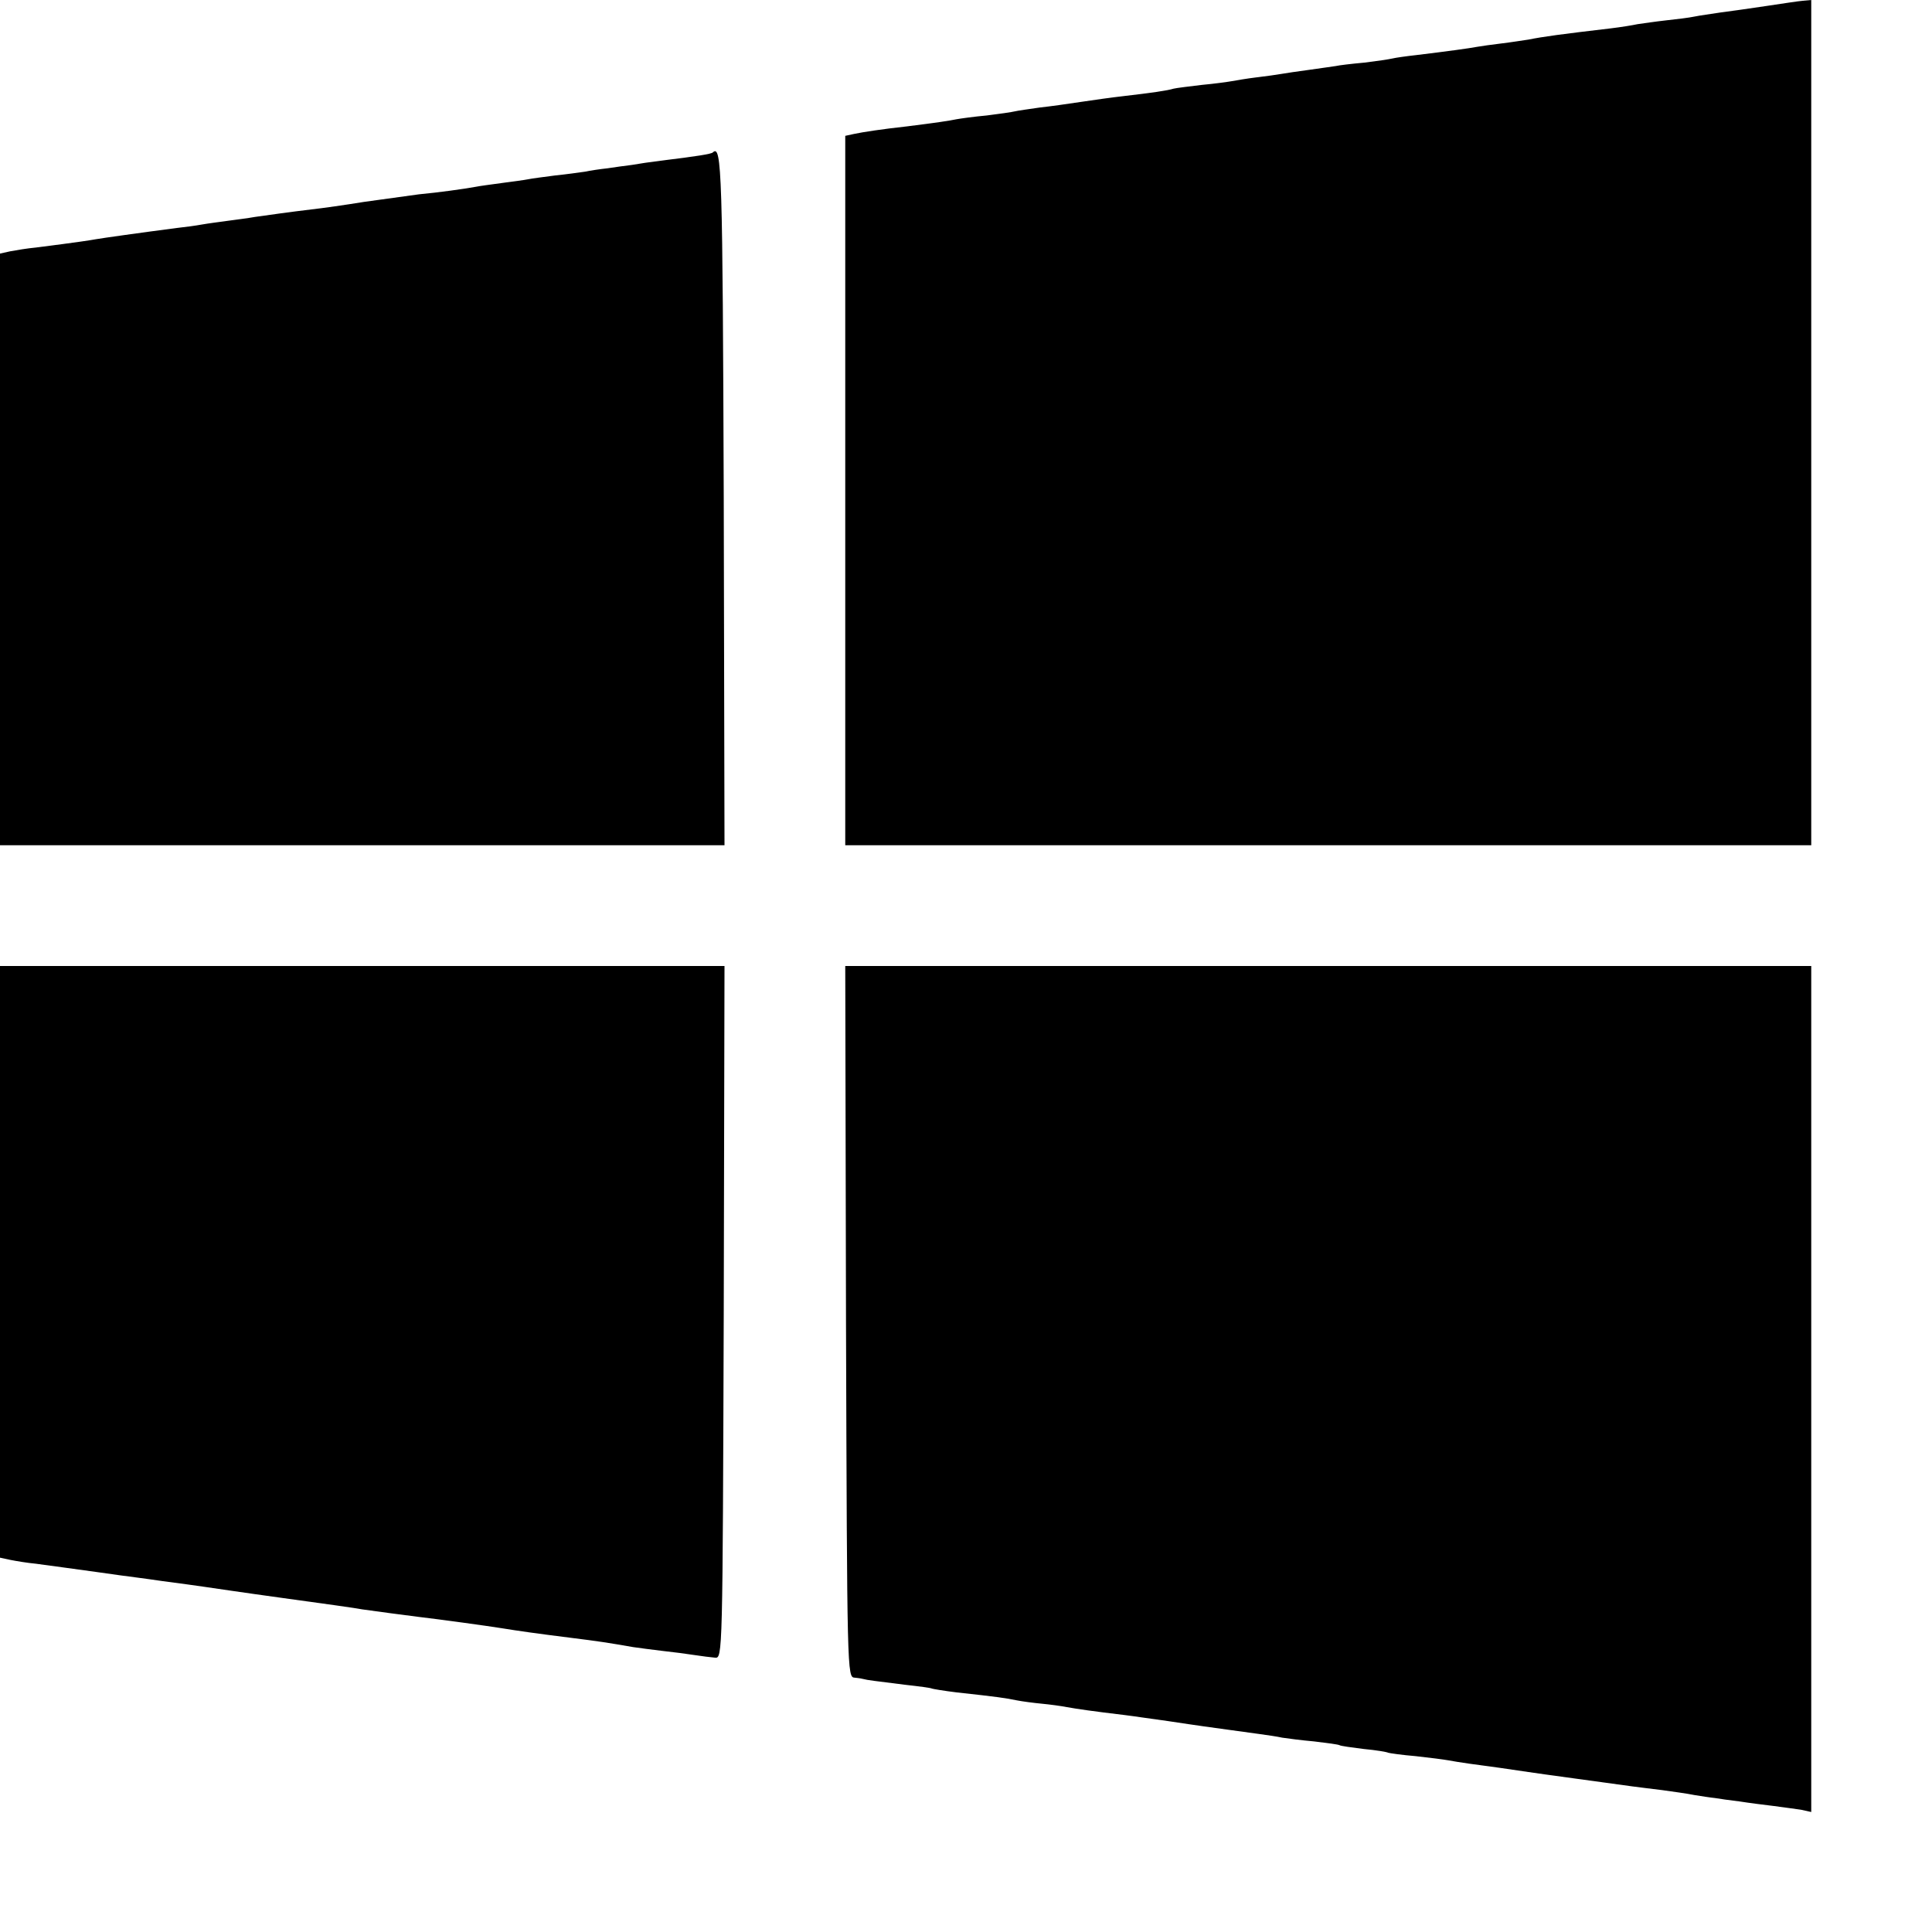 <?xml version="1.0" standalone="no"?>
<!DOCTYPE svg PUBLIC "-//W3C//DTD SVG 20010904//EN"
 "http://www.w3.org/TR/2001/REC-SVG-20010904/DTD/svg10.dtd">
<svg version="1.0" xmlns="http://www.w3.org/2000/svg"
 width="512pt" height="512pt" viewBox="0 0 512 512"
 preserveAspectRatio="xMidYMid meet">
<g transform="translate(0,512) scale(0.1,-0.1)"
fill="#000000" stroke="none">
<path d="M4680 5104 c-41 -6 -95 -14 -120 -17 -25 -4 -56 -8 -70 -11 -14 -3
-47 -7 -75 -10 -27 -3 -61 -8 -75 -10 -14 -3 -45 -8 -70 -11 -136 -16 -180
-22 -220 -30 -14 -2 -45 -7 -70 -10 -25 -3 -54 -7 -65 -9 -21 -4 -79 -12 -162
-22 -27 -3 -55 -7 -63 -9 -8 -2 -42 -7 -75 -11 -33 -3 -67 -7 -75 -9 -8 -1
-40 -6 -70 -10 -30 -4 -64 -9 -75 -11 -11 -2 -40 -6 -65 -9 -25 -3 -54 -8 -65
-10 -11 -2 -47 -7 -80 -10 -33 -4 -67 -8 -75 -10 -16 -5 -57 -11 -135 -20 -27
-3 -77 -10 -110 -15 -33 -5 -82 -12 -110 -15 -27 -4 -57 -8 -65 -10 -8 -2 -42
-7 -75 -11 -33 -3 -69 -8 -80 -10 -19 -4 -52 -9 -132 -19 -64 -7 -117 -15
-140 -20 l-23 -5 0 -940 0 -940 1280 0 1280 0 0 1120 0 1120 -22 -2 c-13 -1
-57 -8 -98 -14z"/>
<path d="M1889 4716 c-4 -4 -40 -10 -139 -22 -25 -3 -58 -8 -75 -11 -16 -2
-46 -6 -65 -9 -19 -2 -46 -6 -60 -9 -14 -2 -49 -7 -79 -10 -30 -4 -62 -8 -71
-10 -9 -2 -41 -6 -70 -10 -29 -4 -60 -8 -69 -10 -33 -6 -98 -15 -151 -20 -30
-4 -95 -13 -145 -20 -49 -8 -112 -17 -140 -20 -58 -7 -108 -14 -150 -20 -16
-3 -48 -7 -70 -10 -22 -3 -53 -7 -70 -10 -16 -3 -46 -7 -65 -9 -100 -13 -199
-27 -216 -30 -17 -3 -41 -7 -159 -22 -22 -2 -52 -7 -68 -10 l-27 -6 0 -784 0
-784 960 0 960 0 -2 917 c-3 867 -5 942 -29 919z"/>
<path d="M0 1776 l0 -784 28 -6 c15 -3 45 -8 67 -10 22 -3 59 -8 81 -11 23 -3
59 -8 80 -11 22 -3 50 -7 64 -9 14 -2 63 -8 110 -15 47 -6 96 -13 110 -15 14
-2 108 -16 210 -30 102 -14 196 -27 210 -30 42 -6 103 -14 150 -20 52 -6 183
-24 220 -30 43 -7 92 -14 180 -25 80 -10 99 -13 168 -25 15 -2 50 -7 77 -10
28 -3 66 -8 85 -11 19 -3 44 -6 55 -7 20 -2 20 5 23 916 l2 917 -960 0 -960 0
0 -784z"/>
<path d="M2242 1618 c3 -935 3 -943 23 -944 11 -1 22 -3 25 -4 6 -2 29 -5 110
-15 36 -4 67 -8 70 -10 3 -1 32 -6 65 -10 110 -12 130 -15 159 -21 15 -3 46
-7 67 -9 21 -2 51 -6 66 -9 28 -5 69 -11 153 -21 25 -3 77 -11 115 -16 39 -6
81 -12 95 -14 14 -2 43 -6 65 -9 22 -3 58 -8 80 -11 22 -3 50 -7 63 -10 13 -2
51 -7 85 -10 34 -4 64 -8 67 -10 3 -2 32 -6 64 -10 33 -3 62 -8 65 -10 3 -1
36 -6 73 -9 37 -4 75 -9 86 -11 26 -5 76 -12 137 -20 28 -4 61 -9 75 -11 25
-4 218 -30 275 -38 17 -2 53 -7 80 -10 28 -4 66 -9 85 -13 19 -3 44 -7 55 -8
11 -2 40 -6 65 -9 25 -4 65 -9 90 -12 25 -3 57 -8 73 -10 l27 -6 0 1121 0
1121 -1280 0 -1280 0 2 -942z"/>
</g>
</svg>
